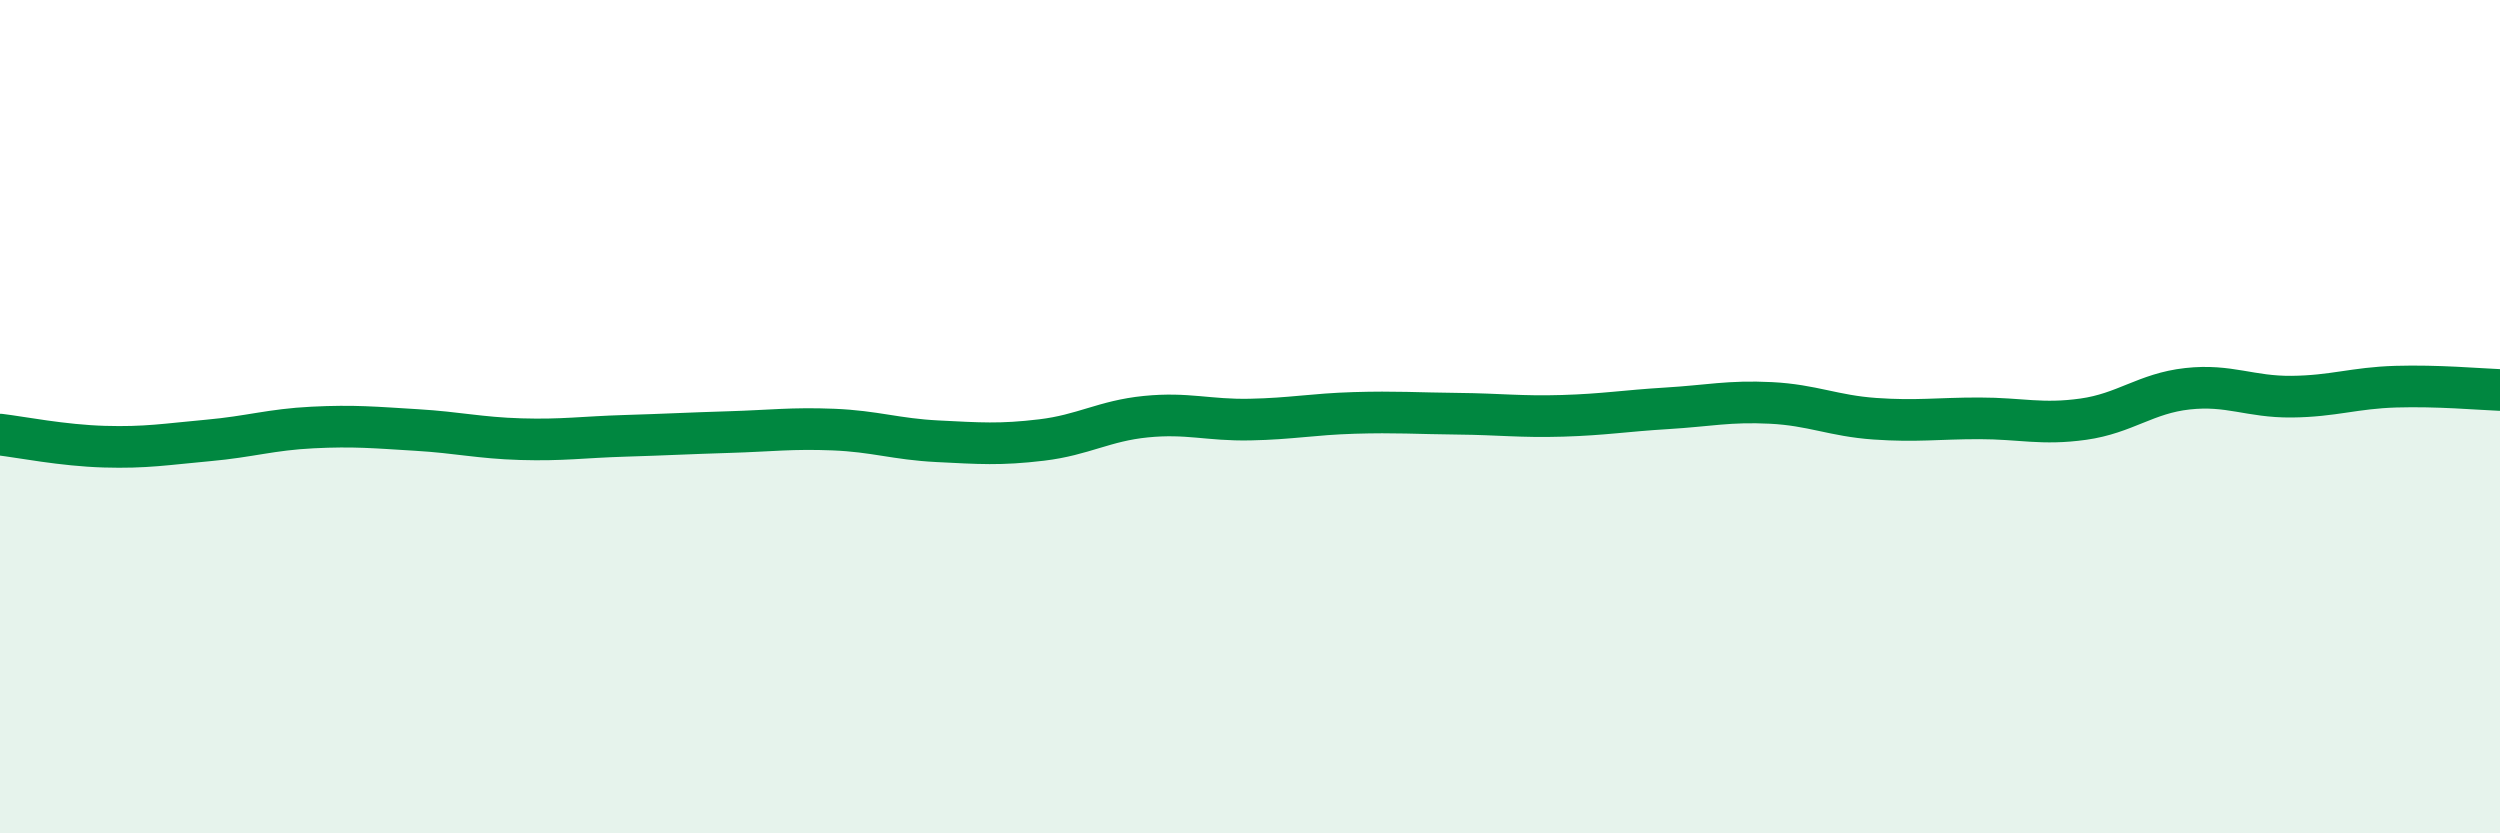 
    <svg width="60" height="20" viewBox="0 0 60 20" xmlns="http://www.w3.org/2000/svg">
      <path
        d="M 0,10.43 C 0.5,10.49 1.5,10.69 2.5,10.72 C 3.5,10.75 4,10.66 5,10.57 C 6,10.48 6.5,10.31 7.5,10.26 C 8.5,10.21 9,10.26 10,10.32 C 11,10.38 11.5,10.51 12.5,10.54 C 13.5,10.57 14,10.49 15,10.46 C 16,10.43 16.5,10.4 17.5,10.37 C 18.5,10.34 19,10.27 20,10.31 C 21,10.35 21.5,10.54 22.5,10.59 C 23.5,10.64 24,10.68 25,10.56 C 26,10.44 26.5,10.1 27.5,10 C 28.5,9.9 29,10.09 30,10.07 C 31,10.05 31.5,9.94 32.5,9.91 C 33.5,9.88 34,9.92 35,9.93 C 36,9.94 36.5,10.01 37.5,9.98 C 38.5,9.95 39,9.86 40,9.8 C 41,9.74 41.5,9.62 42.5,9.67 C 43.5,9.72 44,9.98 45,10.05 C 46,10.12 46.5,10.04 47.5,10.04 C 48.5,10.04 49,10.2 50,10.06 C 51,9.92 51.5,9.44 52.5,9.33 C 53.5,9.22 54,9.53 55,9.52 C 56,9.51 56.5,9.31 57.5,9.28 C 58.5,9.25 59.5,9.34 60,9.36L60 20L0 20Z"
        fill="#008740"
        opacity="0.1"
        stroke-linecap="round"
        stroke-linejoin="round"
      />
      <path
        d="M 0,10.43 C 0.5,10.49 1.5,10.69 2.5,10.72 C 3.5,10.75 4,10.66 5,10.57 C 6,10.48 6.5,10.31 7.5,10.26 C 8.5,10.21 9,10.26 10,10.32 C 11,10.38 11.5,10.51 12.5,10.54 C 13.5,10.57 14,10.49 15,10.46 C 16,10.43 16.5,10.4 17.5,10.37 C 18.5,10.34 19,10.27 20,10.31 C 21,10.35 21.5,10.54 22.5,10.59 C 23.5,10.64 24,10.68 25,10.56 C 26,10.44 26.5,10.1 27.5,10 C 28.5,9.9 29,10.09 30,10.07 C 31,10.05 31.5,9.94 32.5,9.91 C 33.5,9.88 34,9.92 35,9.93 C 36,9.94 36.5,10.01 37.5,9.98 C 38.5,9.95 39,9.86 40,9.8 C 41,9.74 41.5,9.62 42.5,9.67 C 43.5,9.72 44,9.98 45,10.05 C 46,10.12 46.5,10.04 47.5,10.04 C 48.5,10.04 49,10.2 50,10.06 C 51,9.92 51.5,9.44 52.5,9.33 C 53.5,9.22 54,9.53 55,9.52 C 56,9.51 56.5,9.31 57.5,9.28 C 58.5,9.25 59.5,9.34 60,9.36"
        stroke="#008740"
        stroke-width="1"
        fill="none"
        stroke-linecap="round"
        stroke-linejoin="round"
      />
    </svg>
  